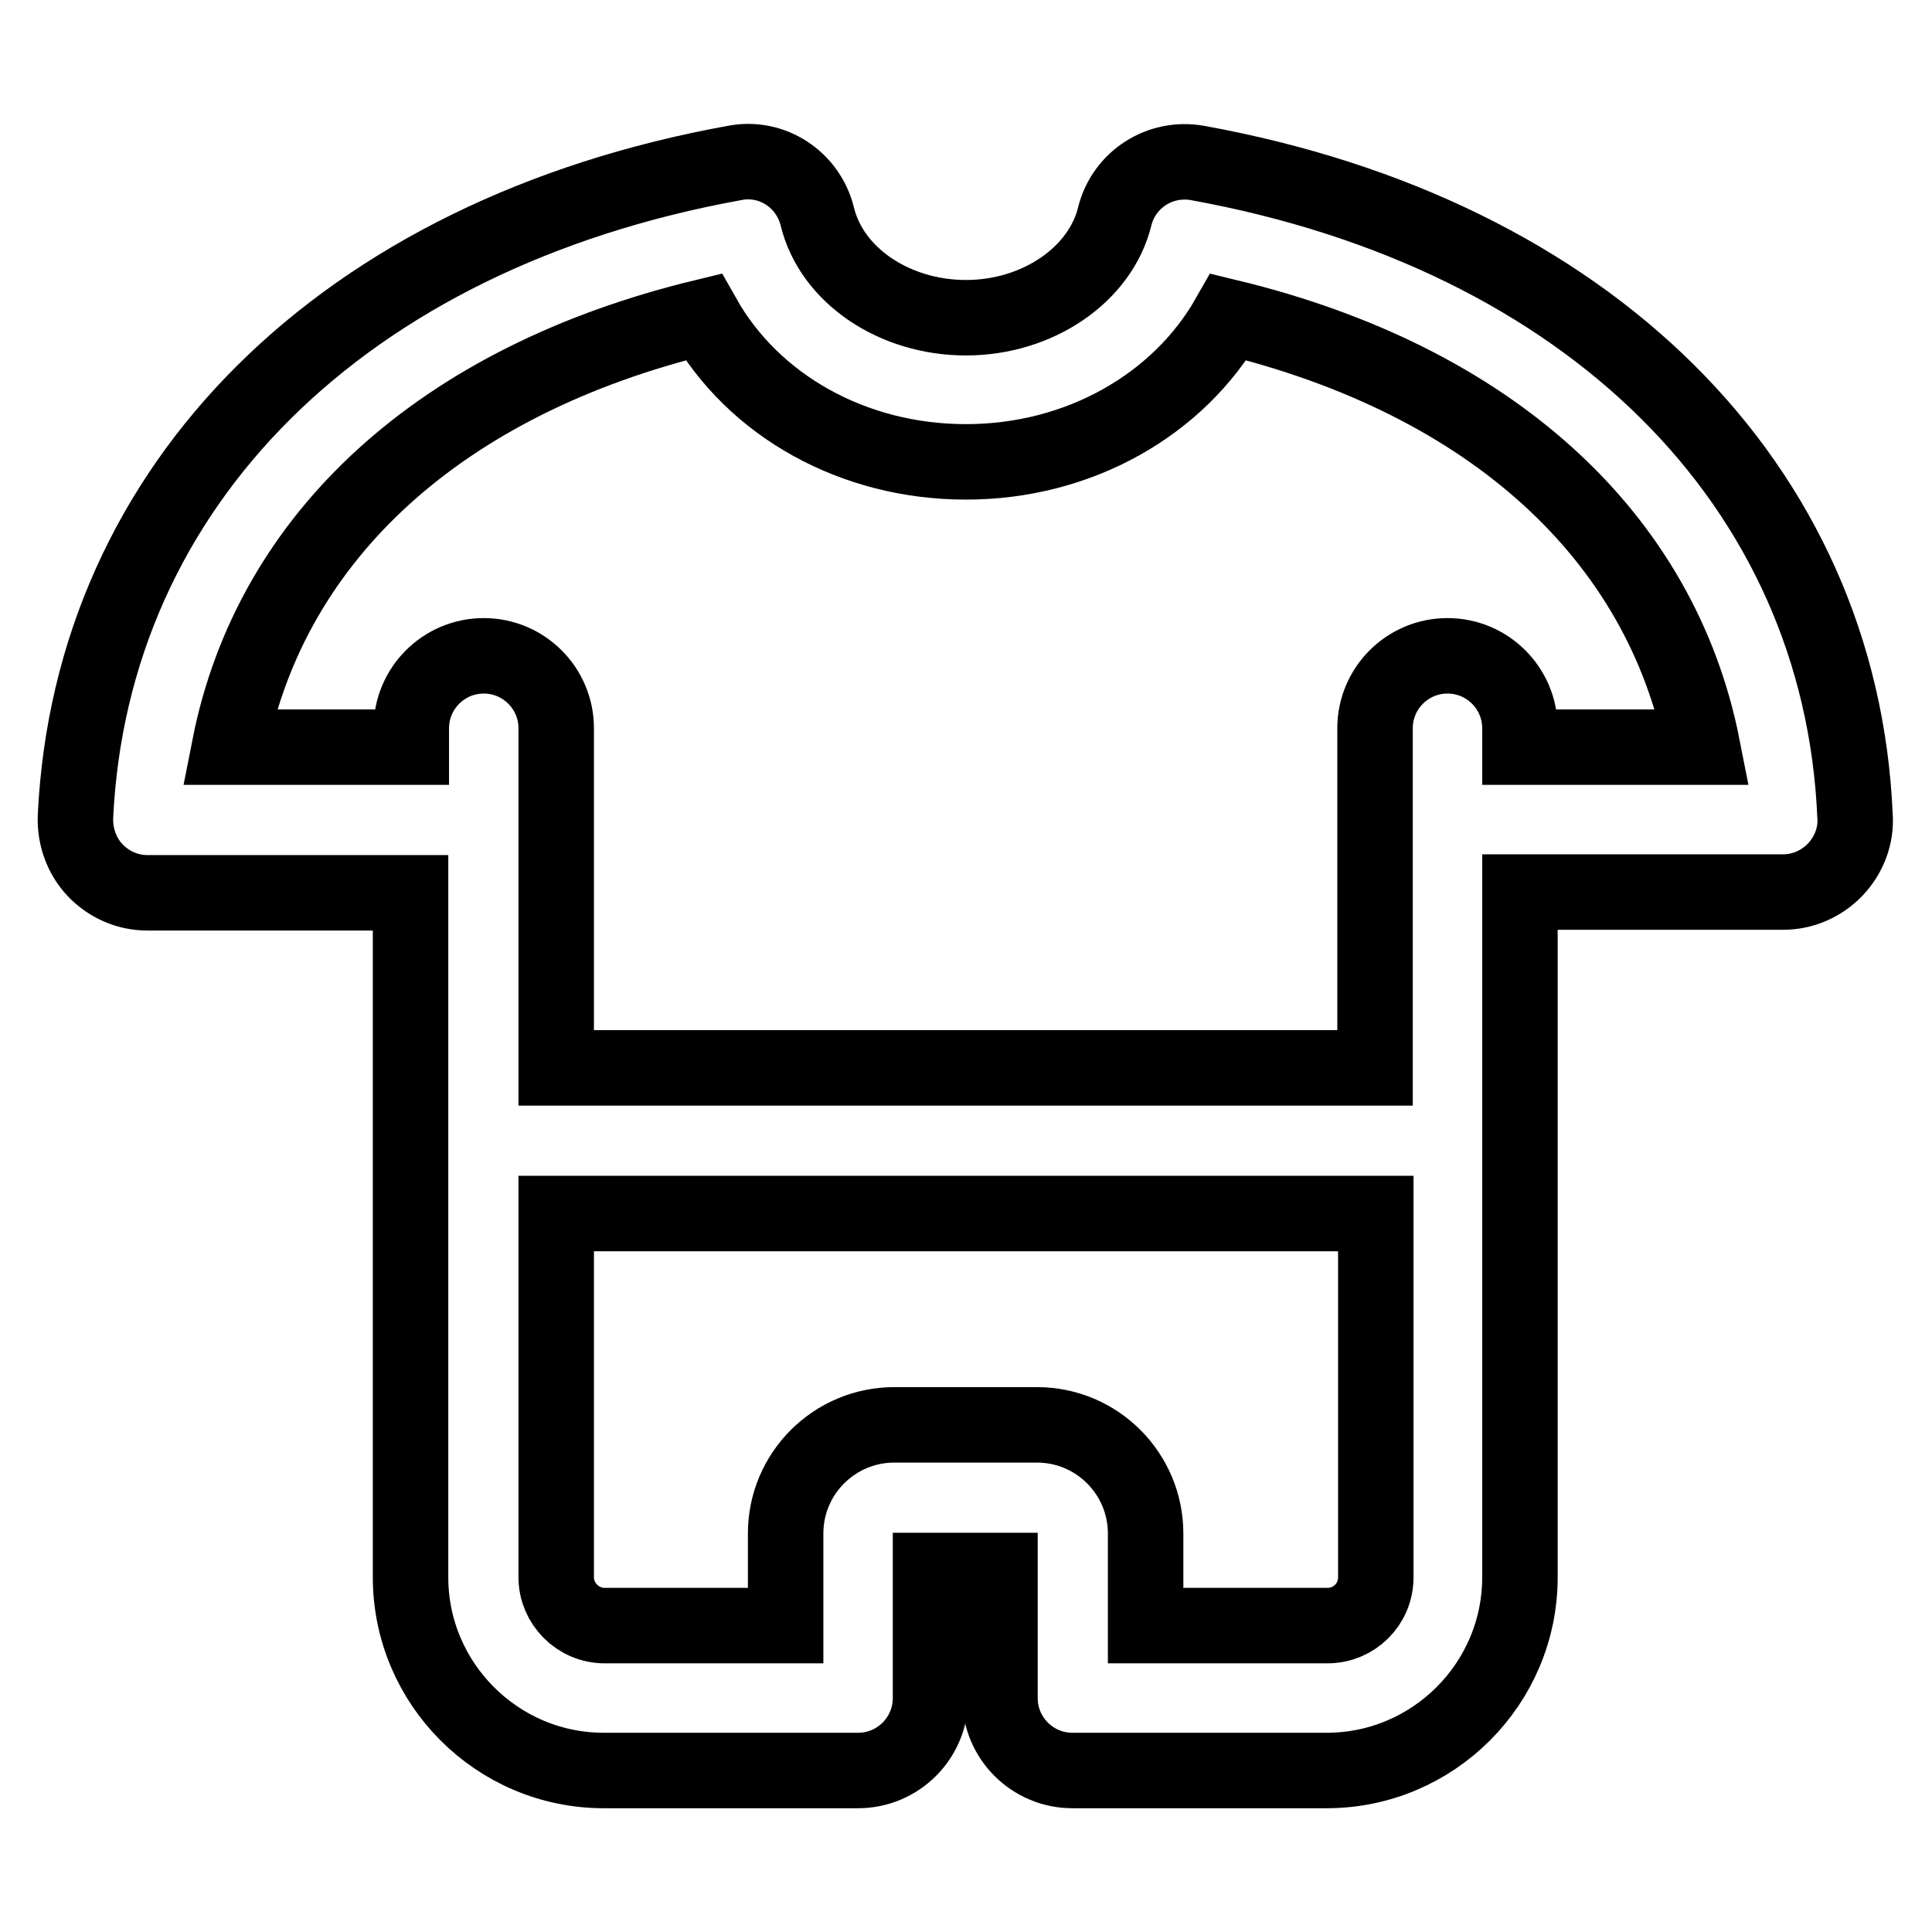 <?xml version="1.0" encoding="utf-8"?>
<!-- Svg Vector Icons : http://www.onlinewebfonts.com/icon -->
<!DOCTYPE svg PUBLIC "-//W3C//DTD SVG 1.1//EN" "http://www.w3.org/Graphics/SVG/1.1/DTD/svg11.dtd">
<svg version="1.1" xmlns="http://www.w3.org/2000/svg" xmlns:xlink="http://www.w3.org/1999/xlink" x="0px" y="0px" viewBox="0 0 256 256" enable-background="new 0 0 256 256" xml:space="preserve">
<g> <path stroke-width="10" fill-opacity="0" stroke="#000000"  d="M158.7,21.6c-5-0.9-9.8,2.2-11,7.1c-1.9,7.7-10.2,13.4-19.7,13.4c-9.5,0-17.8-5.6-19.7-13.4 c-1.2-4.9-6-8.1-11-7.1C45.5,31,12.1,64.2,10,108.2c-0.1,2.6,0.8,5.2,2.6,7.1c1.8,1.9,4.3,3,6.9,3h34.9V209 c0,14.1,11.5,25.6,25.6,25.6h33.7c5.3,0,9.6-4.3,9.6-9.6v-16.9h9.2V225c0,5.3,4.3,9.6,9.6,9.6h33.7c14.1,0,25.6-11.5,25.6-25.6 v-90.8h34.9c2.6,0,5.1-1.1,6.9-3c1.8-1.9,2.8-4.5,2.6-7.1C243.9,64.2,210.5,31,158.7,21.6z M175.9,215.4h-24.1v-12.2 c0-7.9-6.4-14.4-14.4-14.4h-18.9c-7.9,0-14.4,6.4-14.4,14.4v12.2H80.1c-3.5,0-6.4-2.9-6.4-6.4v-48.2h108.6V209 C182.3,212.6,179.4,215.4,175.9,215.4z M201.4,99v-2.5c0-5.3-4.3-9.6-9.6-9.6s-9.6,4.3-9.6,9.6v25.1c0,0.1,0,0.2,0,0.2v19.7H73.7 V122c0-0.1,0-0.2,0-0.3V96.5c0-5.3-4.3-9.6-9.6-9.6c-5.3,0-9.6,4.3-9.6,9.6V99H30.4c5.5-28,28.1-48.6,62.8-57 C99.8,53.7,113,61.2,128,61.2c15,0,28.2-7.6,34.8-19.2c34.7,8.4,57.3,29,62.8,57H201.4z"/></g>
</svg>